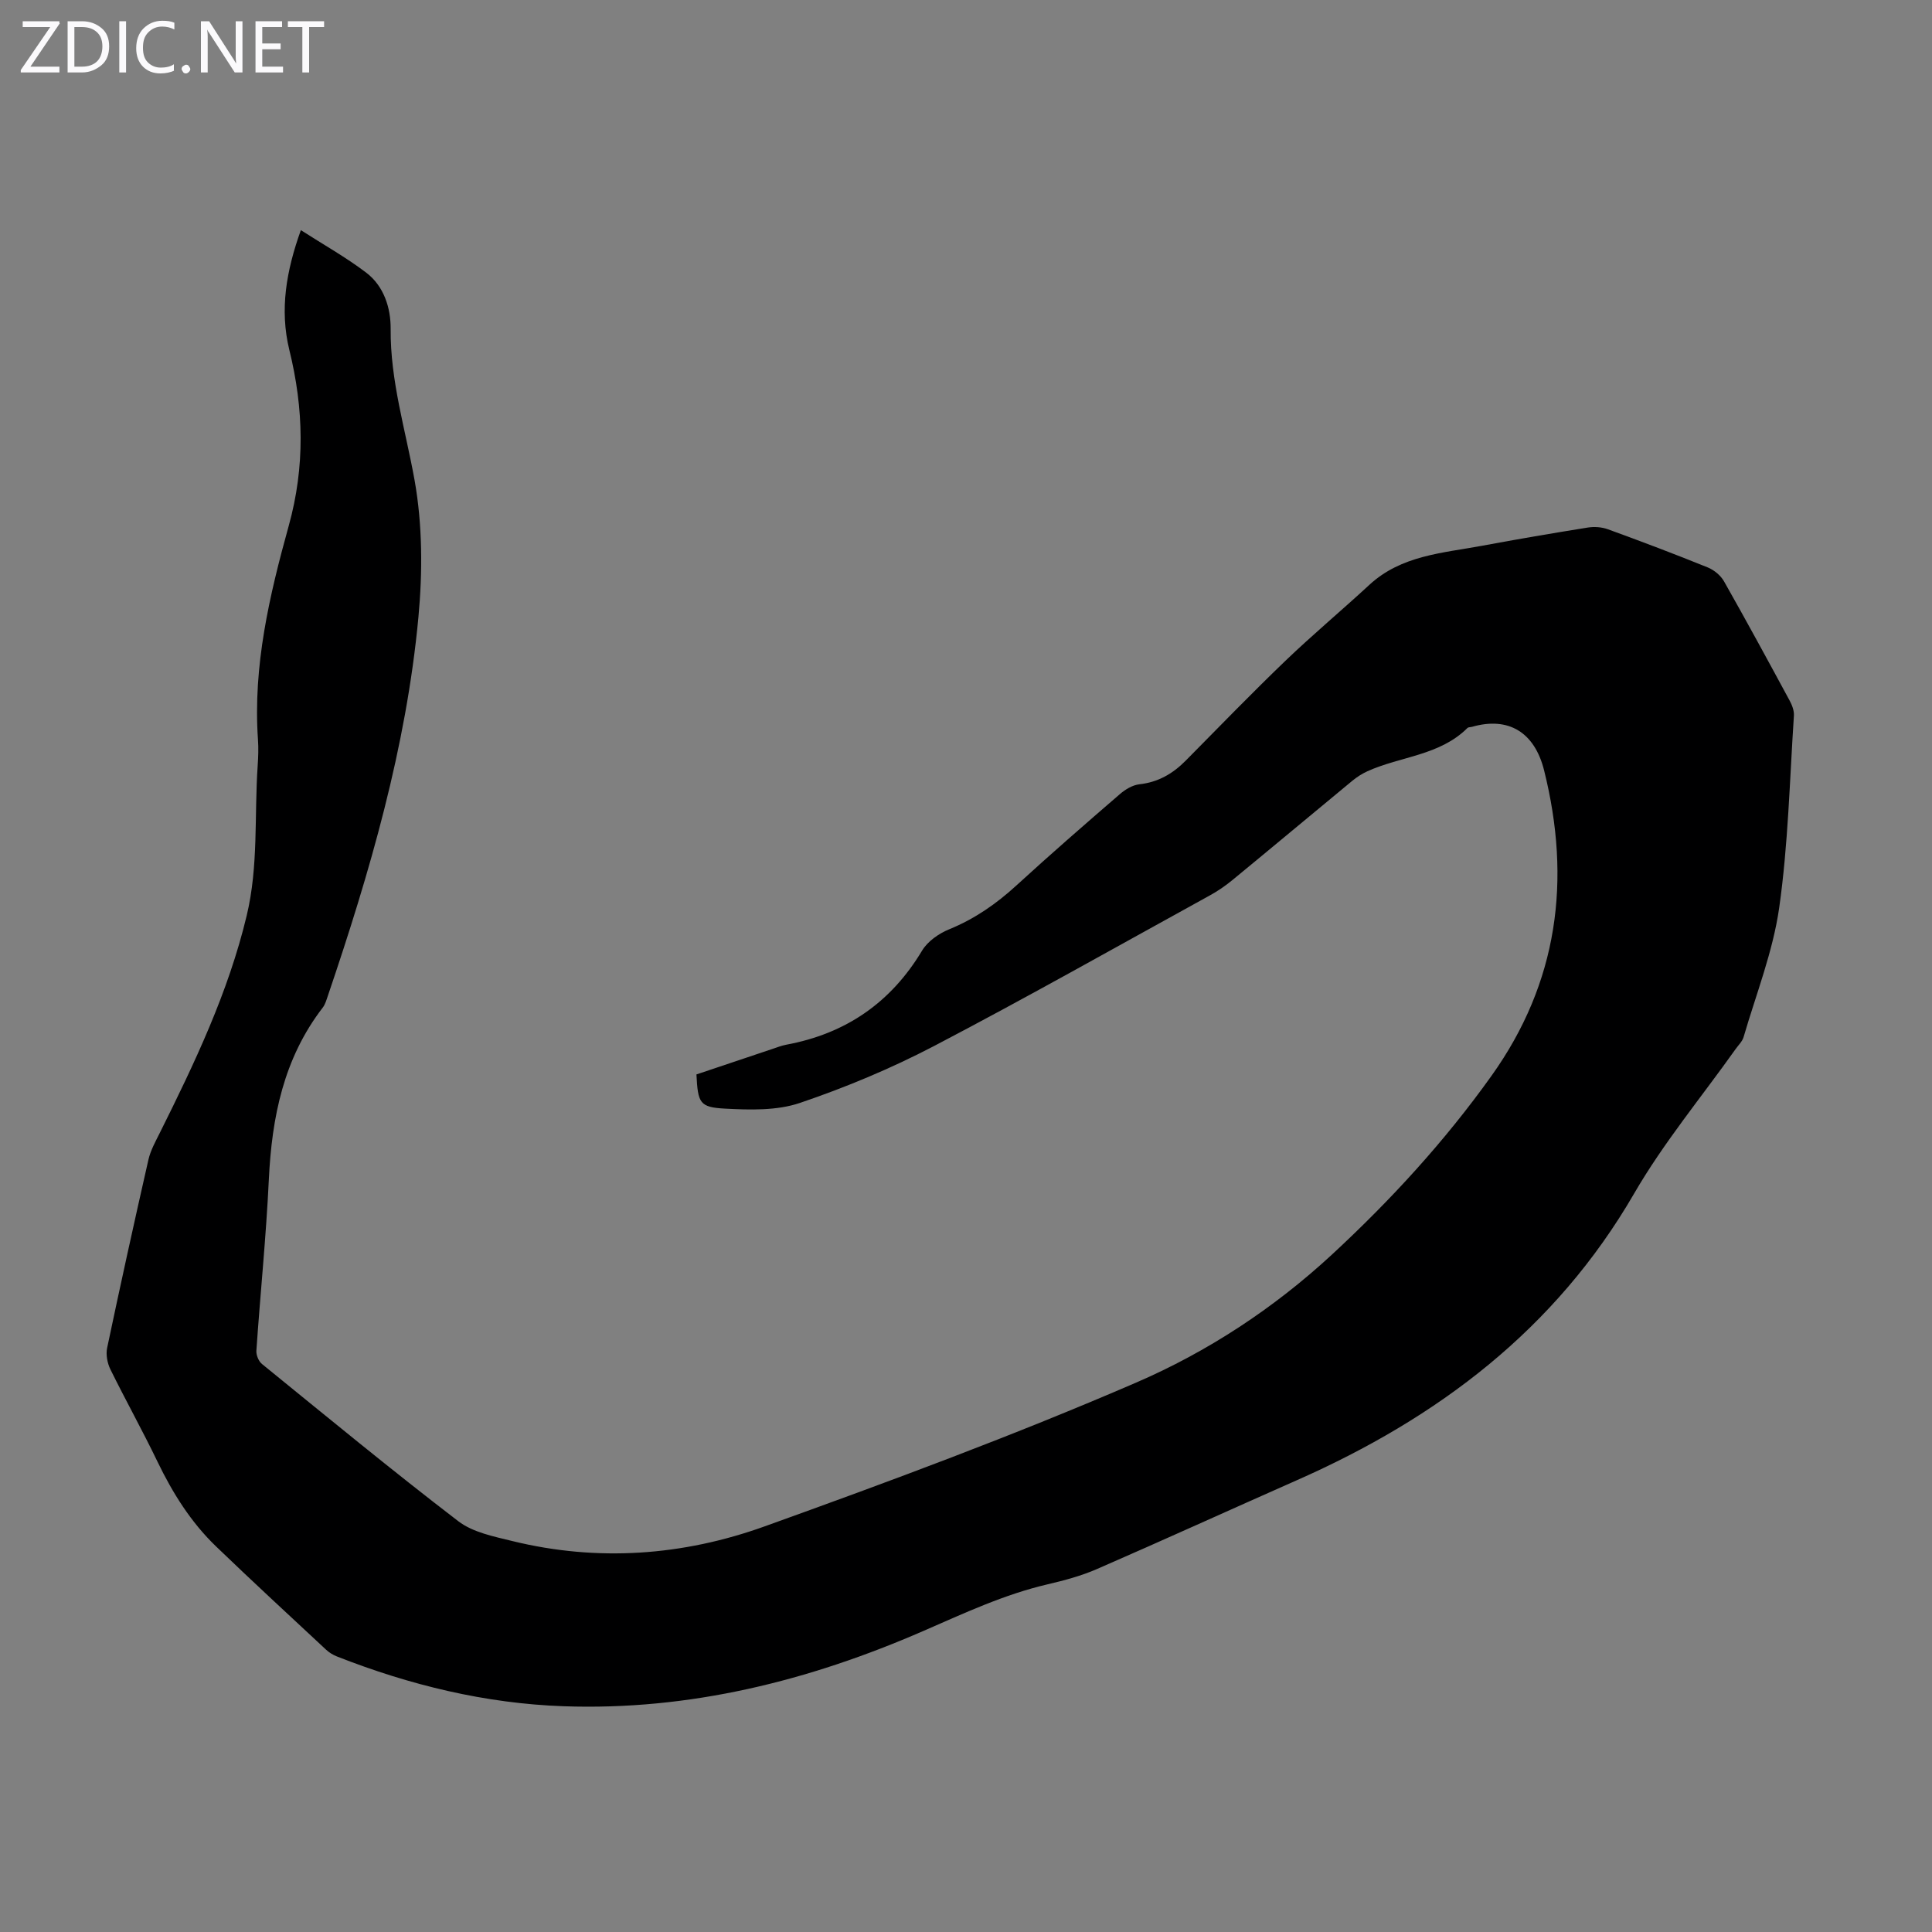 <svg enable-background="new 0 0 400 400" viewBox="0 0 400 400" xmlns="http://www.w3.org/2000/svg"><rect x="0" y="0" width="400" height="400" fill="#808080" stroke="none"/><g fill="#fbfafc"><path d="m12.4 4.8-6.1 9h6v1.2h-8v-.5l6.1-8.9h-5.7v-1.2h7.6v.4z"/><path d="m14 15v-10.6h3c1.6 0 2.9.5 4 1.4s1.6 2.2 1.6 3.8-.5 3-1.6 3.9-2.4 1.5-4 1.5zm1.4-9.4v8.2h1.6c1.3 0 2.4-.4 3.1-1.1s1.1-1.8 1.1-3.1-.4-2.3-1.2-3-1.8-1-3.1-1z"/><path d="m26.1 4.4v10.6h-1.4v-10.6z"/><path d="m36.1 14.6c-.8.4-1.8.6-2.9.6-1.5 0-2.7-.5-3.6-1.4s-1.4-2.2-1.4-3.8c0-1.7.5-3.1 1.5-4.1s2.3-1.6 3.9-1.6c1 0 1.8.1 2.5.4v1.4c-.8-.4-1.6-.6-2.5-.6-1.2 0-2.1.4-2.9 1.2s-1.1 1.8-1.1 3.2c0 1.3.3 2.3 1 3s1.6 1.1 2.7 1.1c1 0 2-.2 2.7-.7v1.3z"/><path d="m37.6 14.3c0-.2.1-.5.3-.6s.4-.3.6-.3c.3 0 .5.1.6.3s.3.4.3.6-.1.4-.3.6-.4.3-.6.3c-.3 0-.5-.1-.6-.3s-.3-.4-.3-.6z"/><path d="m50.2 15h-1.6l-5.3-8.2c-.2-.2-.3-.5-.4-.7 0 .2.1.7.1 1.5v7.4h-1.4v-10.6h1.7l5.2 8.1c.2.4.4.6.4.7 0-.3-.1-.8-.1-1.5v-7.3h1.4z"/><path d="m58.6 15h-5.7v-10.6h5.5v1.2h-4.1v3.4h3.8v1.2h-3.8v3.6h4.3z"/><path d="m67.1 5.6h-3.1v9.4h-1.4v-9.4h-3v-1.2h7.5z"/></g><path d="m62.29 47.65c4.75 3.05 9.36 5.63 13.53 8.8 3.68 2.8 5.09 7.32 5.06 11.63-.09 10.78 3.08 20.9 4.95 31.32 1.65 9.23 1.67 19 .8 28.38-2.52 26.98-10.08 52.86-18.76 78.42-.29.84-.54 1.76-1.07 2.44-8.08 10.5-10.52 22.67-11.14 35.56-.56 11.83-1.77 23.63-2.58 35.45-.06.91.47 2.2 1.17 2.76 13.46 10.94 26.85 21.98 40.62 32.53 3.02 2.32 7.35 3.17 11.21 4.12 17.68 4.33 35.31 3.04 52.2-3.03 25.86-9.29 51.68-18.87 76.9-29.76 14.81-6.39 28.52-15.37 40.57-26.51 12.2-11.29 23.37-23.47 33.03-37 13.81-19.32 16.58-40.56 10.91-63.26-1.97-7.89-7.36-11.19-14.92-9.02-.32.09-.76.05-.96.25-5.73 5.71-13.85 5.85-20.7 8.95-1.1.5-2.16 1.18-3.1 1.95-8.29 6.84-16.53 13.74-24.83 20.56-1.46 1.2-3.04 2.29-4.7 3.2-19.01 10.46-37.9 21.14-57.12 31.19-8.89 4.64-18.25 8.55-27.75 11.77-4.77 1.62-10.34 1.45-15.5 1.18-5.3-.28-5.61-1.17-5.92-7.08 5.19-1.74 10.46-3.52 15.73-5.28.95-.32 1.9-.69 2.89-.88 12.29-2.28 21.63-8.69 28.1-19.48 1.15-1.92 3.47-3.54 5.61-4.41 5.27-2.15 9.76-5.27 13.93-9.09 7.02-6.43 14.2-12.67 21.4-18.89 1.12-.97 2.62-1.88 4.04-2.04 3.89-.43 6.92-2.19 9.6-4.9 6.84-6.92 13.62-13.92 20.63-20.66 5.64-5.41 11.65-10.43 17.4-15.74 6.63-6.12 15.17-6.57 23.35-8.09 7.25-1.35 14.53-2.59 21.82-3.76 1.36-.22 2.92-.12 4.21.35 6.93 2.52 13.83 5.13 20.67 7.9 1.31.53 2.68 1.66 3.37 2.88 4.63 8.17 9.11 16.42 13.58 24.68.51.94.96 2.11.89 3.13-.88 13.28-1.18 26.65-3.05 39.79-1.3 9.09-4.78 17.87-7.37 26.76-.27.91-1.08 1.67-1.66 2.49-7.05 9.93-14.91 19.39-20.99 29.88-16.32 28.18-40.68 46.49-69.83 59.37-13.8 6.1-27.54 12.36-41.37 18.38-3.25 1.42-6.75 2.36-10.22 3.17-8.99 2.09-17.26 5.97-25.67 9.63-23.74 10.35-48.44 16.54-74.55 15.62-16.25-.57-31.85-4.38-46.95-10.31-.81-.32-1.61-.81-2.24-1.4-7.62-7.1-15.27-14.15-22.77-21.37-5.21-5.01-9-11.06-12.14-17.57-3.1-6.44-6.59-12.69-9.75-19.11-.63-1.29-.96-3.04-.67-4.42 2.74-13.02 5.6-26.01 8.55-38.98.44-1.92 1.45-3.73 2.34-5.52 7.24-14.52 14.2-29.11 18.01-45.03 2.46-10.28 1.56-20.7 2.27-31.05.12-1.78.19-3.59.06-5.37-1.06-15.22 2.37-29.84 6.37-44.27 3.4-12.25 3.12-24.25.12-36.42-2.03-8.32-.63-16.39 2.39-24.79z" fill="#000001"/></svg>